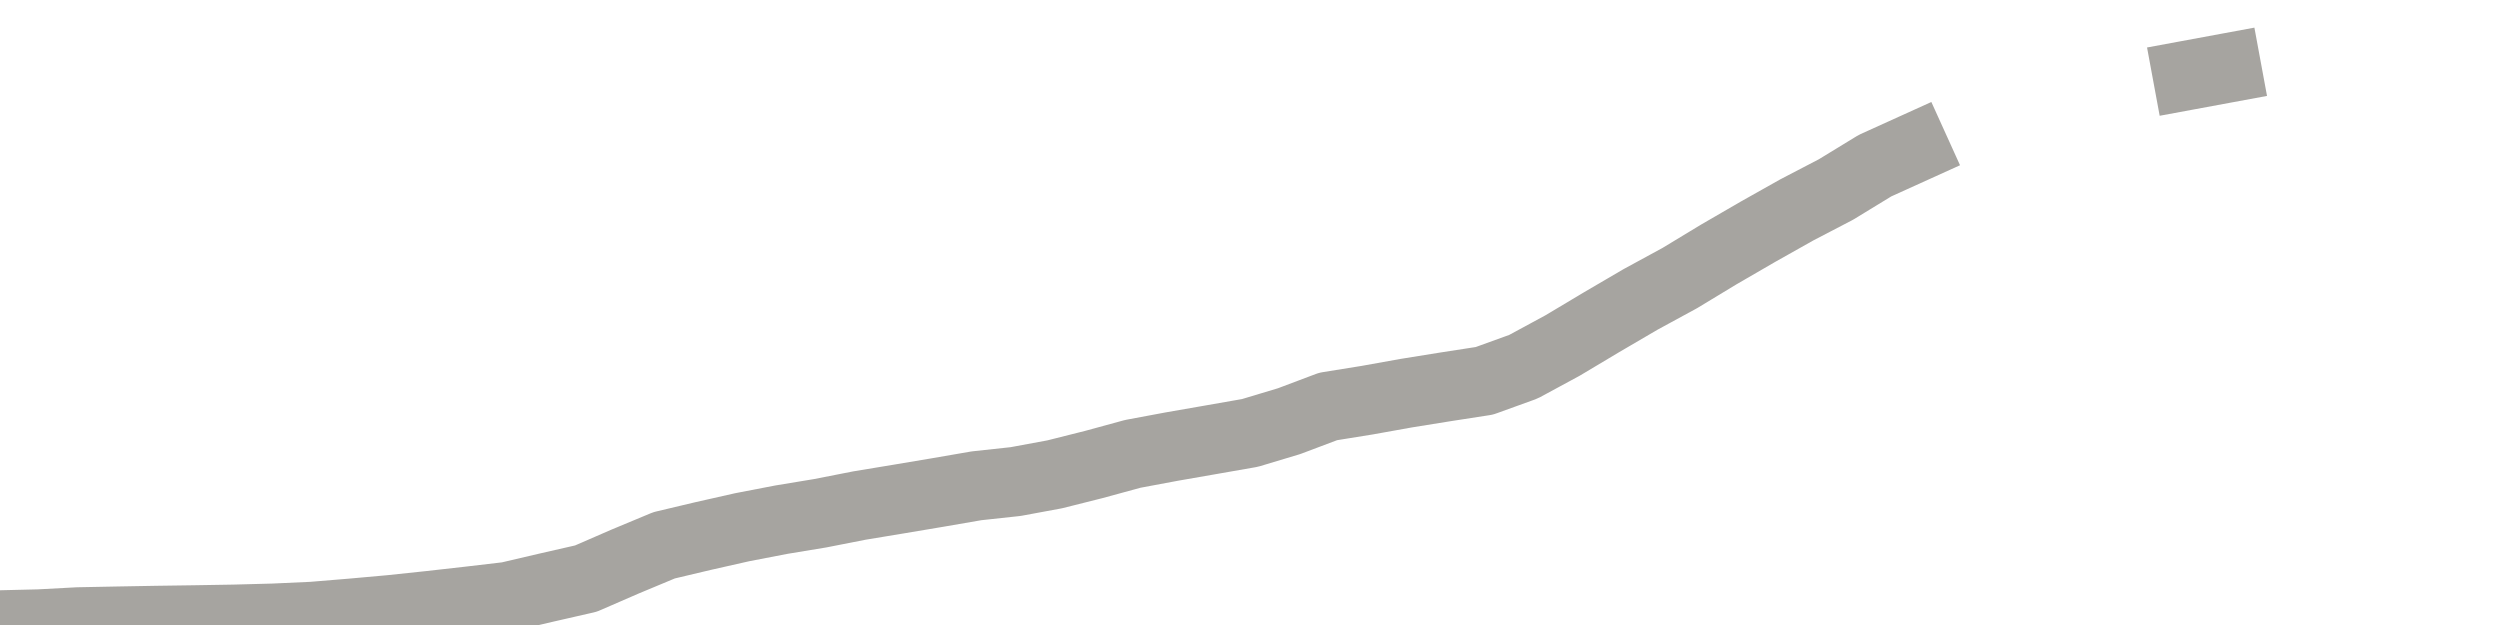 <?xml version="1.0" encoding="utf-8" standalone="no"?>
<!DOCTYPE svg PUBLIC "-//W3C//DTD SVG 1.1//EN"
  "http://www.w3.org/Graphics/SVG/1.1/DTD/svg11.dtd">
<svg xmlns:xlink="http://www.w3.org/1999/xlink" width="72pt" height="18pt" viewBox="0 0 72 18" xmlns="http://www.w3.org/2000/svg" version="1.1">
 <defs>
  <style type="text/css">*{stroke-linejoin: round; stroke-linecap: butt}</style>
 </defs>
 <g id="figure_1">
  <g id="patch_1">
   <path d="M 0 18 
L 72 18 
L 72 0 
L 0 0 
L 0 18 
z
" style="fill: none"/>
  </g>
  <g id="axes_1">
   <g id="patch_2">
    <path d="M 0 18 
L 72 18 
L 72 0 
L 0 0 
L 0 18 
z
" style="fill: none; opacity: 0"/>
   </g>
   <g id="line2d_1">
    <path d="M 0 18 
L 1.125 17.973 
L 2.25 17.913 
L 3.375 17.891 
L 4.5 17.871 
L 5.625 17.855 
L 6.75 17.836 
L 7.875 17.806 
L 9 17.755 
L 10.125 17.662 
L 11.25 17.561 
L 12.375 17.442 
L 13.5 17.315 
L 14.625 17.183 
L 15.75 16.92 
L 16.875 16.663 
L 18 16.174 
L 19.125 15.705 
L 20.25 15.438 
L 21.375 15.184 
L 22.5 14.967 
L 23.625 14.781 
L 24.75 14.56 
L 25.875 14.374 
L 27 14.185 
L 28.125 13.991 
L 29.25 13.869 
L 30.375 13.661 
L 31.5 13.378 
L 32.625 13.071 
L 33.75 12.861 
L 34.875 12.665 
L 36 12.468 
L 37.125 12.13 
L 38.25 11.706 
L 39.375 11.525 
L 40.5 11.323 
L 41.625 11.142 
L 42.75 10.968 
L 43.875 10.561 
L 45 9.952 
L 46.125 9.28 
L 47.25 8.622 
L 48.375 8.01 
L 49.5 7.329 
L 50.625 6.677 
L 51.75 6.044 
L 52.875 5.458 
L 54 4.771 
L 55.125 4.261 
M 63 2.169 
L 64.125 1.961 
M 72 0 
" clip-path="url(#p686ea1b287)" style="fill: none; stroke: #a6a4a0; stroke-width: 2; stroke-linecap: square"/>
   </g>
  </g>
  <g id="axes_2"/>
 </g>
 <defs>
  <clipPath id="p686ea1b287">
   <rect x="0" y="0" width="72" height="18"/>
  </clipPath>
 </defs>
</svg>

